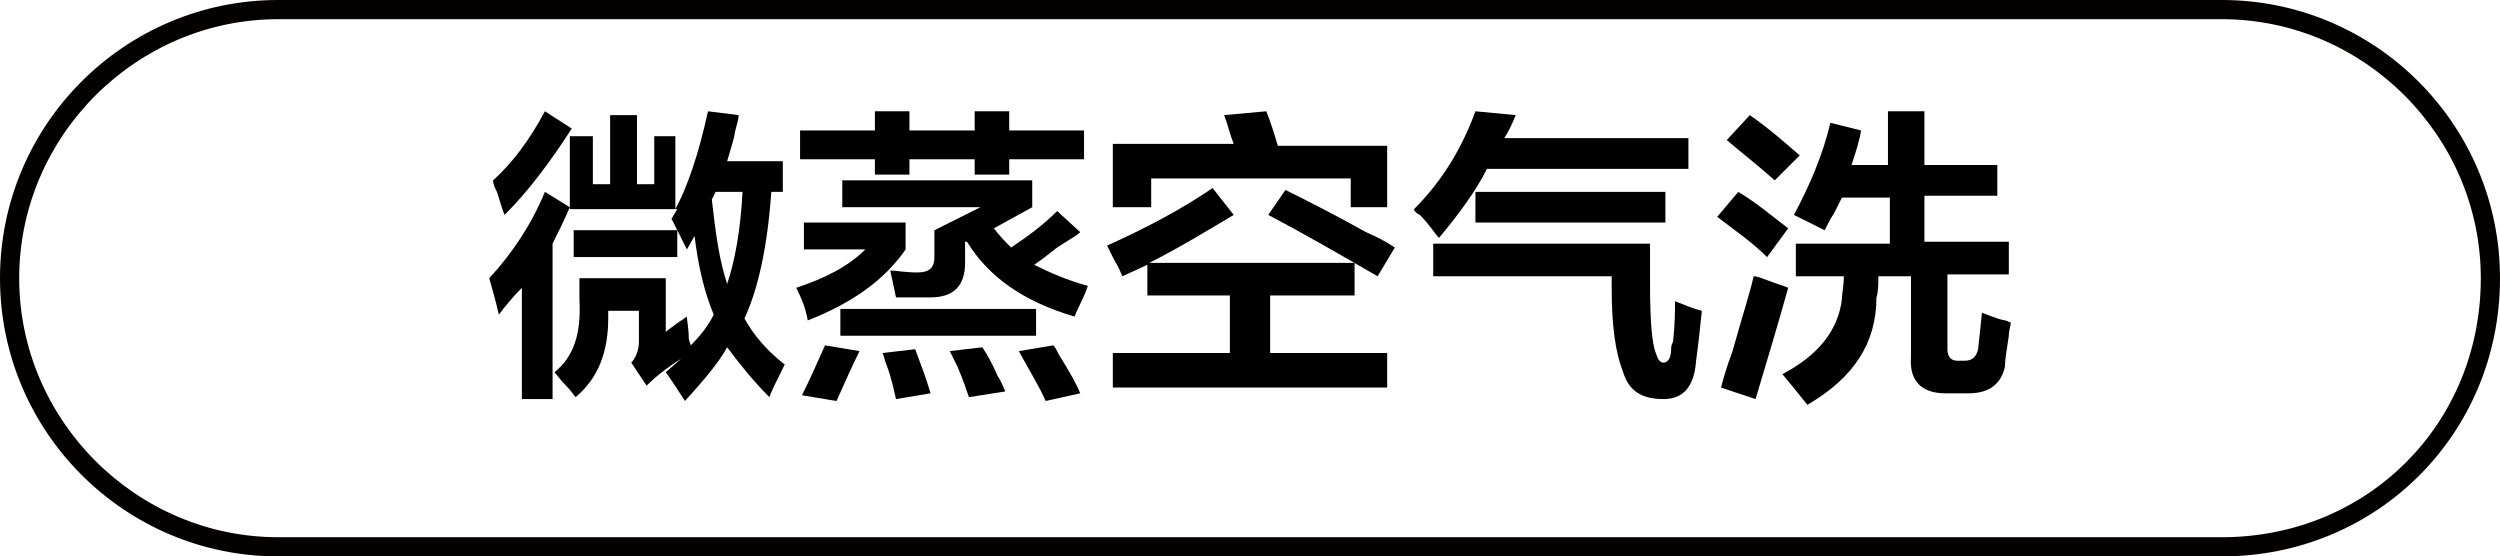 <?xml version="1.0" encoding="utf-8"?>
<!-- Generator: Adobe Illustrator 26.0.0, SVG Export Plug-In . SVG Version: 6.00 Build 0)  -->
<svg version="1.1" id="图层_1" xmlns="http://www.w3.org/2000/svg" xmlns:xlink="http://www.w3.org/1999/xlink" x="0px" y="0px"
	 width="130.3px" height="29px" viewBox="0 0 130.3 29" style="enable-background:new 0 0 130.3 29;" xml:space="preserve">
<style type="text/css">
	.st0{fill:#040000;}
	.st1{enable-background:new    ;}
</style>
<g>
	<path class="st0" d="M115.8,29H14.5C6.5,29,0,22.5,0,14.5S6.5,0,14.5,0h101.3c8,0,14.5,6.5,14.5,14.5C130.3,22.6,123.9,29,115.8,29
		z M14.5,1C7.1,1,1,7.1,1,14.5S7.1,28,14.5,28h101.3c7.6,0,13.5-5.9,13.5-13.5c0-7.4-6.1-13.5-13.5-13.5H14.5z"/>
</g>
<g class="st1">
	<path d="M26,16.4c-0.2-0.9-0.4-1.5-0.5-1.9c1.2-1.3,2.2-2.8,2.9-4.5l1.3,0.8c-0.3,0.7-0.6,1.3-0.9,1.9v8.1h-1.6v-5.8
		C26.7,15.5,26.3,16,26,16.4z M26.3,11.2c-0.1-0.2-0.2-0.6-0.4-1.2c-0.1-0.2-0.2-0.4-0.2-0.6c1-0.9,1.9-2.1,2.7-3.6l1.4,0.9
		C28.7,8.4,27.6,9.9,26.3,11.2z M29.7,11.1v-4h1.2v2.5h0.9V6h1.4v3.6h0.9V7.1h1.1v3.8c0.6-1.1,1.2-2.8,1.7-5.1L38.5,6
		c0,0.2-0.1,0.5-0.2,0.9c0,0.2-0.2,0.8-0.4,1.5h2.9V10h-0.6c-0.2,2.9-0.7,5.1-1.4,6.6c0.5,0.9,1.2,1.7,2.1,2.4
		c-0.4,0.8-0.7,1.4-0.8,1.7c-0.9-0.9-1.6-1.8-2.2-2.6c-0.5,0.9-1.3,1.8-2.2,2.8c-0.2-0.3-0.5-0.8-1-1.5l0.8-0.7
		c-0.8,0.5-1.4,1-1.8,1.4l-0.8-1.2c0.2-0.2,0.4-0.6,0.4-1.1v-1.6h-1.6v0.4c0,1.7-0.5,3.1-1.7,4.1c-0.1-0.1-0.2-0.3-0.5-0.6
		c-0.3-0.3-0.5-0.6-0.6-0.7c1-0.8,1.4-2,1.3-3.8v-1.1h4.5v2.8c0.1-0.1,0.4-0.3,0.8-0.6c-0.1,0.1,0,0,0.3-0.2c0,0.2,0.1,0.6,0.1,1.2
		c0-0.1,0,0,0.1,0.3c0.5-0.5,0.9-1,1.2-1.6c-0.5-1.2-0.8-2.5-1-4.1l-0.4,0.7l-0.5-1v1.4h-5.4v-1.4h5.4l-0.3-0.6l0.3-0.5H29.7z
		 M37.9,14.8c0.4-1.2,0.7-2.8,0.8-4.8h-1.4l-0.2,0.4C37.3,12.2,37.5,13.6,37.9,14.8z"/>
	<path d="M42.1,16.7c-0.1-0.6-0.3-1.1-0.6-1.7c1.5-0.5,2.7-1.1,3.6-2h-3.2v-1.4h5.3v1.4C46.1,14.6,44.4,15.8,42.1,16.7z M41.7,8.3
		V6.8h3.9v-1h1.8v1h3.4v-1h1.8v1h3.9v1.5h-3.9v0.8h-1.8V8.3h-3.4v0.8h-1.8V8.3H41.7z M43.6,20.9c-0.6-0.1-1.2-0.2-1.8-0.3
		c0.4-0.8,0.8-1.7,1.2-2.6l1.8,0.3C44.4,19.1,44,20,43.6,20.9z M56,16.5c-2.7-0.8-4.5-2.1-5.6-3.9h-0.1v1.1c0,1.2-0.6,1.8-1.8,1.8
		c-0.5,0-1.1,0-1.8,0c-0.1-0.5-0.2-0.9-0.3-1.4c0.3,0,0.8,0.1,1.4,0.1c0.6,0,0.9-0.2,0.9-0.8v-1.4l2.4-1.2h-7.2V9.4h9.9v1.4l-2,1.1
		c0.3,0.4,0.6,0.7,0.9,1c0.9-0.6,1.7-1.2,2.4-1.9l1.2,1.1c-0.2,0.2-0.6,0.4-1.2,0.8c-0.5,0.4-0.9,0.7-1.2,0.9
		c0.8,0.4,1.7,0.8,2.8,1.1C56.5,15.5,56.2,16,56,16.5z M43.8,17.5v-1.4h10.2v1.4H43.8z M46.7,20.8c-0.1-0.4-0.2-1-0.5-1.8
		c-0.1-0.2-0.1-0.4-0.2-0.6l1.7-0.2c0.3,0.8,0.6,1.6,0.8,2.3L46.7,20.8z M50.5,20.7c-0.1-0.3-0.3-0.9-0.6-1.6
		c-0.2-0.4-0.3-0.6-0.4-0.8l1.7-0.2c0.2,0.3,0.5,0.8,0.8,1.5c0.2,0.3,0.3,0.6,0.4,0.8L50.5,20.7z M54.5,20.9
		c-0.3-0.7-0.8-1.5-1.4-2.6l1.8-0.3c0.1,0.1,0.2,0.3,0.3,0.5c0.5,0.8,0.9,1.5,1.1,2L54.5,20.9z"/>
	<path d="M59.8,15.4v-1.6l-1.3,0.6c-0.1-0.2-0.2-0.5-0.4-0.8c-0.2-0.4-0.3-0.6-0.4-0.8c2-0.9,3.9-1.9,5.5-3l1.1,1.4
		c-1.5,0.9-3,1.8-4.4,2.5h10.7v1.7h-4.4v3h6.1v1.8H58v-1.8h6.1v-3H59.8z M58,10.8V7.5h6.3C64.1,7,64,6.5,63.8,6L66,5.8
		c0.2,0.5,0.4,1.1,0.6,1.8h5.7v3.2h-1.9V9.3H60v1.5H58z M71.8,14.4c-1.9-1.1-3.8-2.2-5.7-3.2L67,9.9c1,0.5,2.4,1.2,4.2,2.2
		c0.7,0.3,1.2,0.6,1.5,0.8L71.8,14.4z"/>
	<path d="M75,12.4c-0.2-0.2-0.5-0.7-1-1.2c-0.2-0.1-0.3-0.2-0.3-0.3c1.5-1.5,2.5-3.2,3.2-5.1l2.1,0.2c-0.2,0.5-0.4,0.9-0.6,1.2H88
		v1.6H77.5C76.9,10,76,11.2,75,12.4z M86.7,20.8c-1.1,0-1.8-0.4-2.1-1.4C84.2,18.4,84,17,84,15v-0.6h-9.3v-1.7H86v2.1
		c0,1.9,0.1,3.1,0.3,3.6c0.1,0.3,0.2,0.5,0.4,0.5c0.2,0,0.4-0.2,0.4-0.7c0-0.1,0-0.2,0.1-0.4c0.1-0.9,0.1-1.6,0.1-2.1
		c0.5,0.2,1,0.4,1.4,0.5c-0.1,1-0.2,1.9-0.3,2.6C88.3,20.2,87.7,20.8,86.7,20.8z M76.9,11.6V10h9.9v1.6H76.9z"/>
	<path d="M92.1,13.4c-0.8-0.8-1.7-1.4-2.6-2.1l1.1-1.3c1,0.6,1.8,1.3,2.6,1.9L92.1,13.4z M91.5,20.8l-1.8-0.6
		c0.1-0.4,0.3-1.1,0.6-1.9c0.5-1.8,0.9-3,1.1-3.9c0.2,0,0.4,0.1,0.7,0.2c0.5,0.2,0.9,0.3,1.1,0.4C92.7,16.8,92.1,18.8,91.5,20.8z
		 M92.5,9.4c-0.9-0.8-1.8-1.5-2.5-2.1L91.2,6c1,0.7,1.8,1.4,2.6,2.1L92.5,9.4z M95.1,12l-1.6-0.8c0.8-1.5,1.5-3.1,1.9-4.8L97,6.8
		c-0.1,0.6-0.3,1.2-0.5,1.8h1.9V5.8h1.9v2.8h3.8v1.6h-3.8v2.4h4.4v1.7h-3.2v3.9c0,0.4,0.2,0.6,0.5,0.6h0.4c0.4,0,0.6-0.2,0.7-0.6
		l0.2-1.9c0.3,0.1,0.7,0.3,1.2,0.4c0.1,0,0.2,0.1,0.3,0.1c0,0.2-0.1,0.4-0.1,0.7c-0.1,0.7-0.2,1.2-0.2,1.6c-0.2,0.9-0.8,1.4-1.9,1.4
		h-1.2c-1.2,0-1.9-0.6-1.8-1.9v-4.2h-1.7c0,0.4,0,0.8-0.1,1.1c0,2.4-1.2,4.2-3.6,5.6c-0.4-0.5-0.8-1-1.3-1.6c1.9-1,2.9-2.3,3.1-3.9
		c0-0.3,0.1-0.7,0.1-1.2h-2.5v-1.7h4.9v-2.4H96c-0.1,0.2-0.2,0.4-0.4,0.8C95.4,11.4,95.2,11.8,95.1,12z"/>
</g>
</svg>

